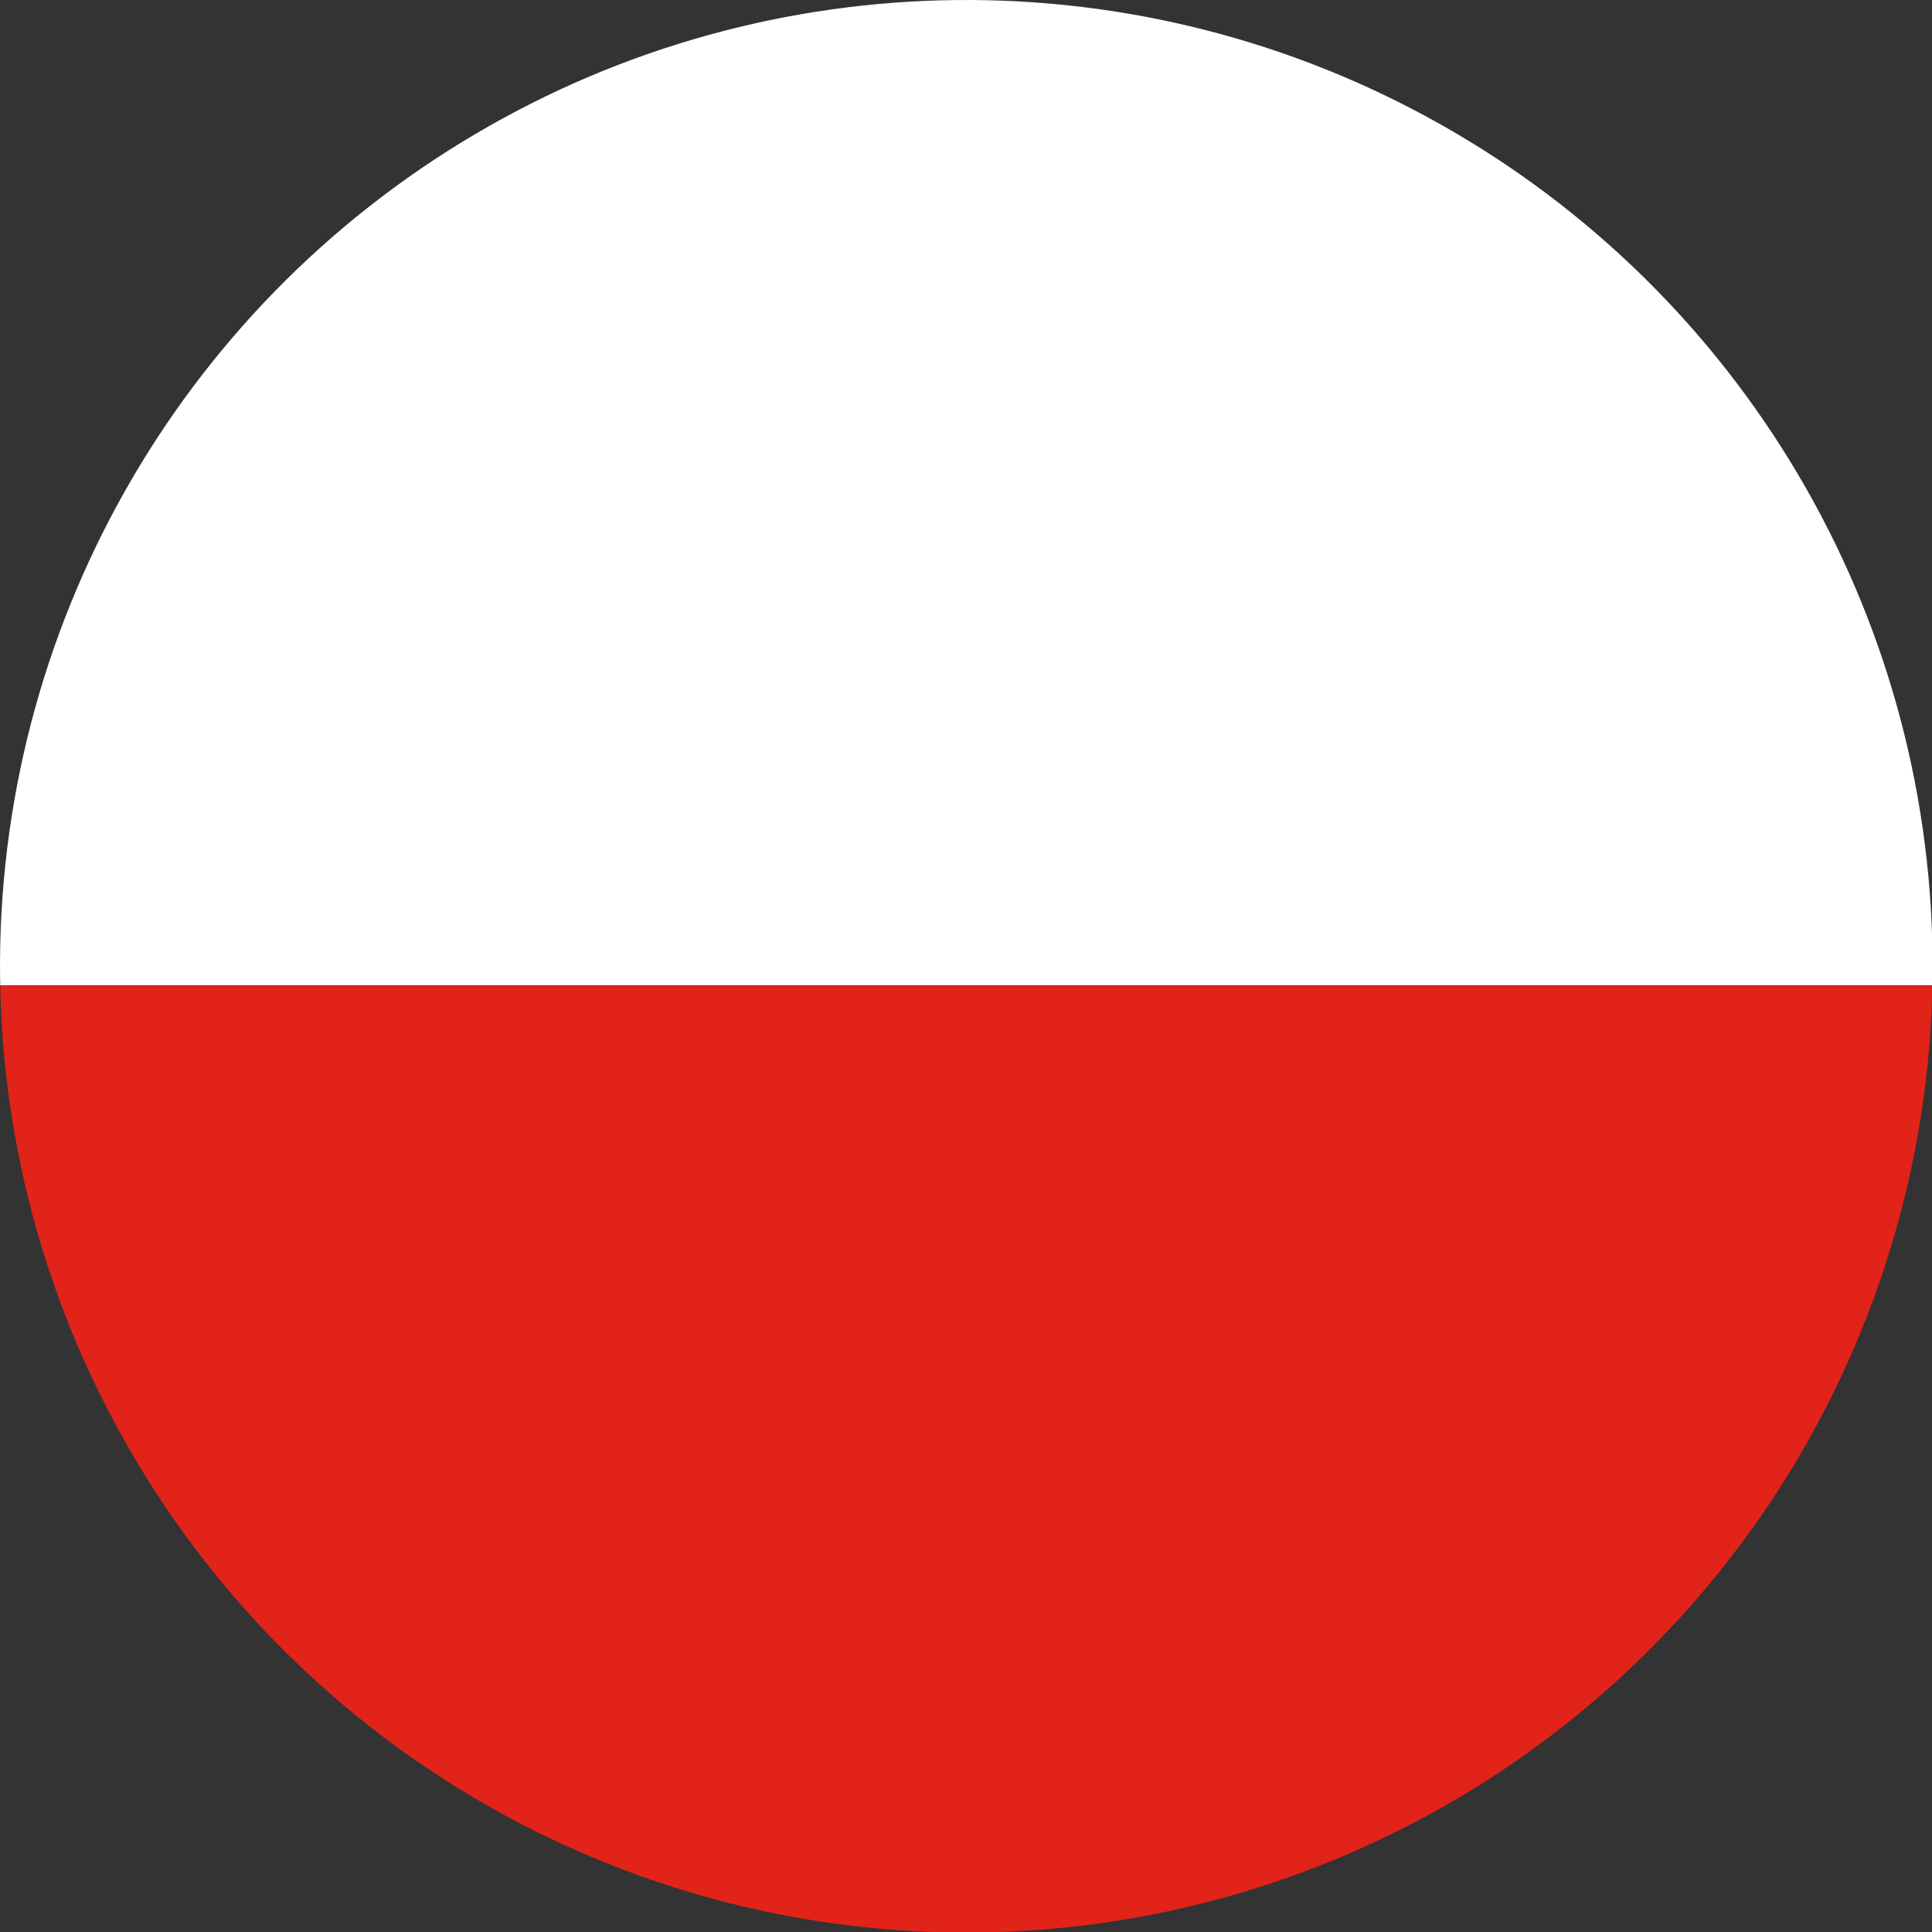 <?xml version="1.0" encoding="utf-8"?>
<!-- Generator: Adobe Illustrator 25.3.1, SVG Export Plug-In . SVG Version: 6.00 Build 0)  -->
<svg version="1.1" id="Ebene_1" xmlns="http://www.w3.org/2000/svg" xmlns:xlink="http://www.w3.org/1999/xlink" x="0px" y="0px"
	 viewBox="0 0 394.9 394.9" style="enable-background:new 0 0 394.9 394.9;" xml:space="preserve">
<rect x="0" y="0" width="394.9" height="394.9" fill="#333333" stroke="none"/>
<style type="text/css">
	.st0{clip-path:url(#SVGID_2_);}
	.st1{fill:#E2231A;}
	.st2{fill:#FFFFFF;}
</style>
<g>
	<g>
		<defs>
			
				<ellipse id="SVGID_1_" transform="matrix(1 -1.015567e-02 1.015567e-02 1 -1.995 2.016)" cx="197.5" cy="197.5" rx="197.5" ry="197.5"/>
		</defs>
		<clipPath id="SVGID_2_">
			<use xlink:href="#SVGID_1_"  style="overflow:visible;"/>
		</clipPath>
		<g class="st0">
			<rect x="-35" y="201.5" class="st1" width="477.8" height="202.7"/>
			<rect x="-35" y="-5.2" class="st2" width="477.8" height="206.6"/>
		</g>
	</g>
</g>
</svg>
